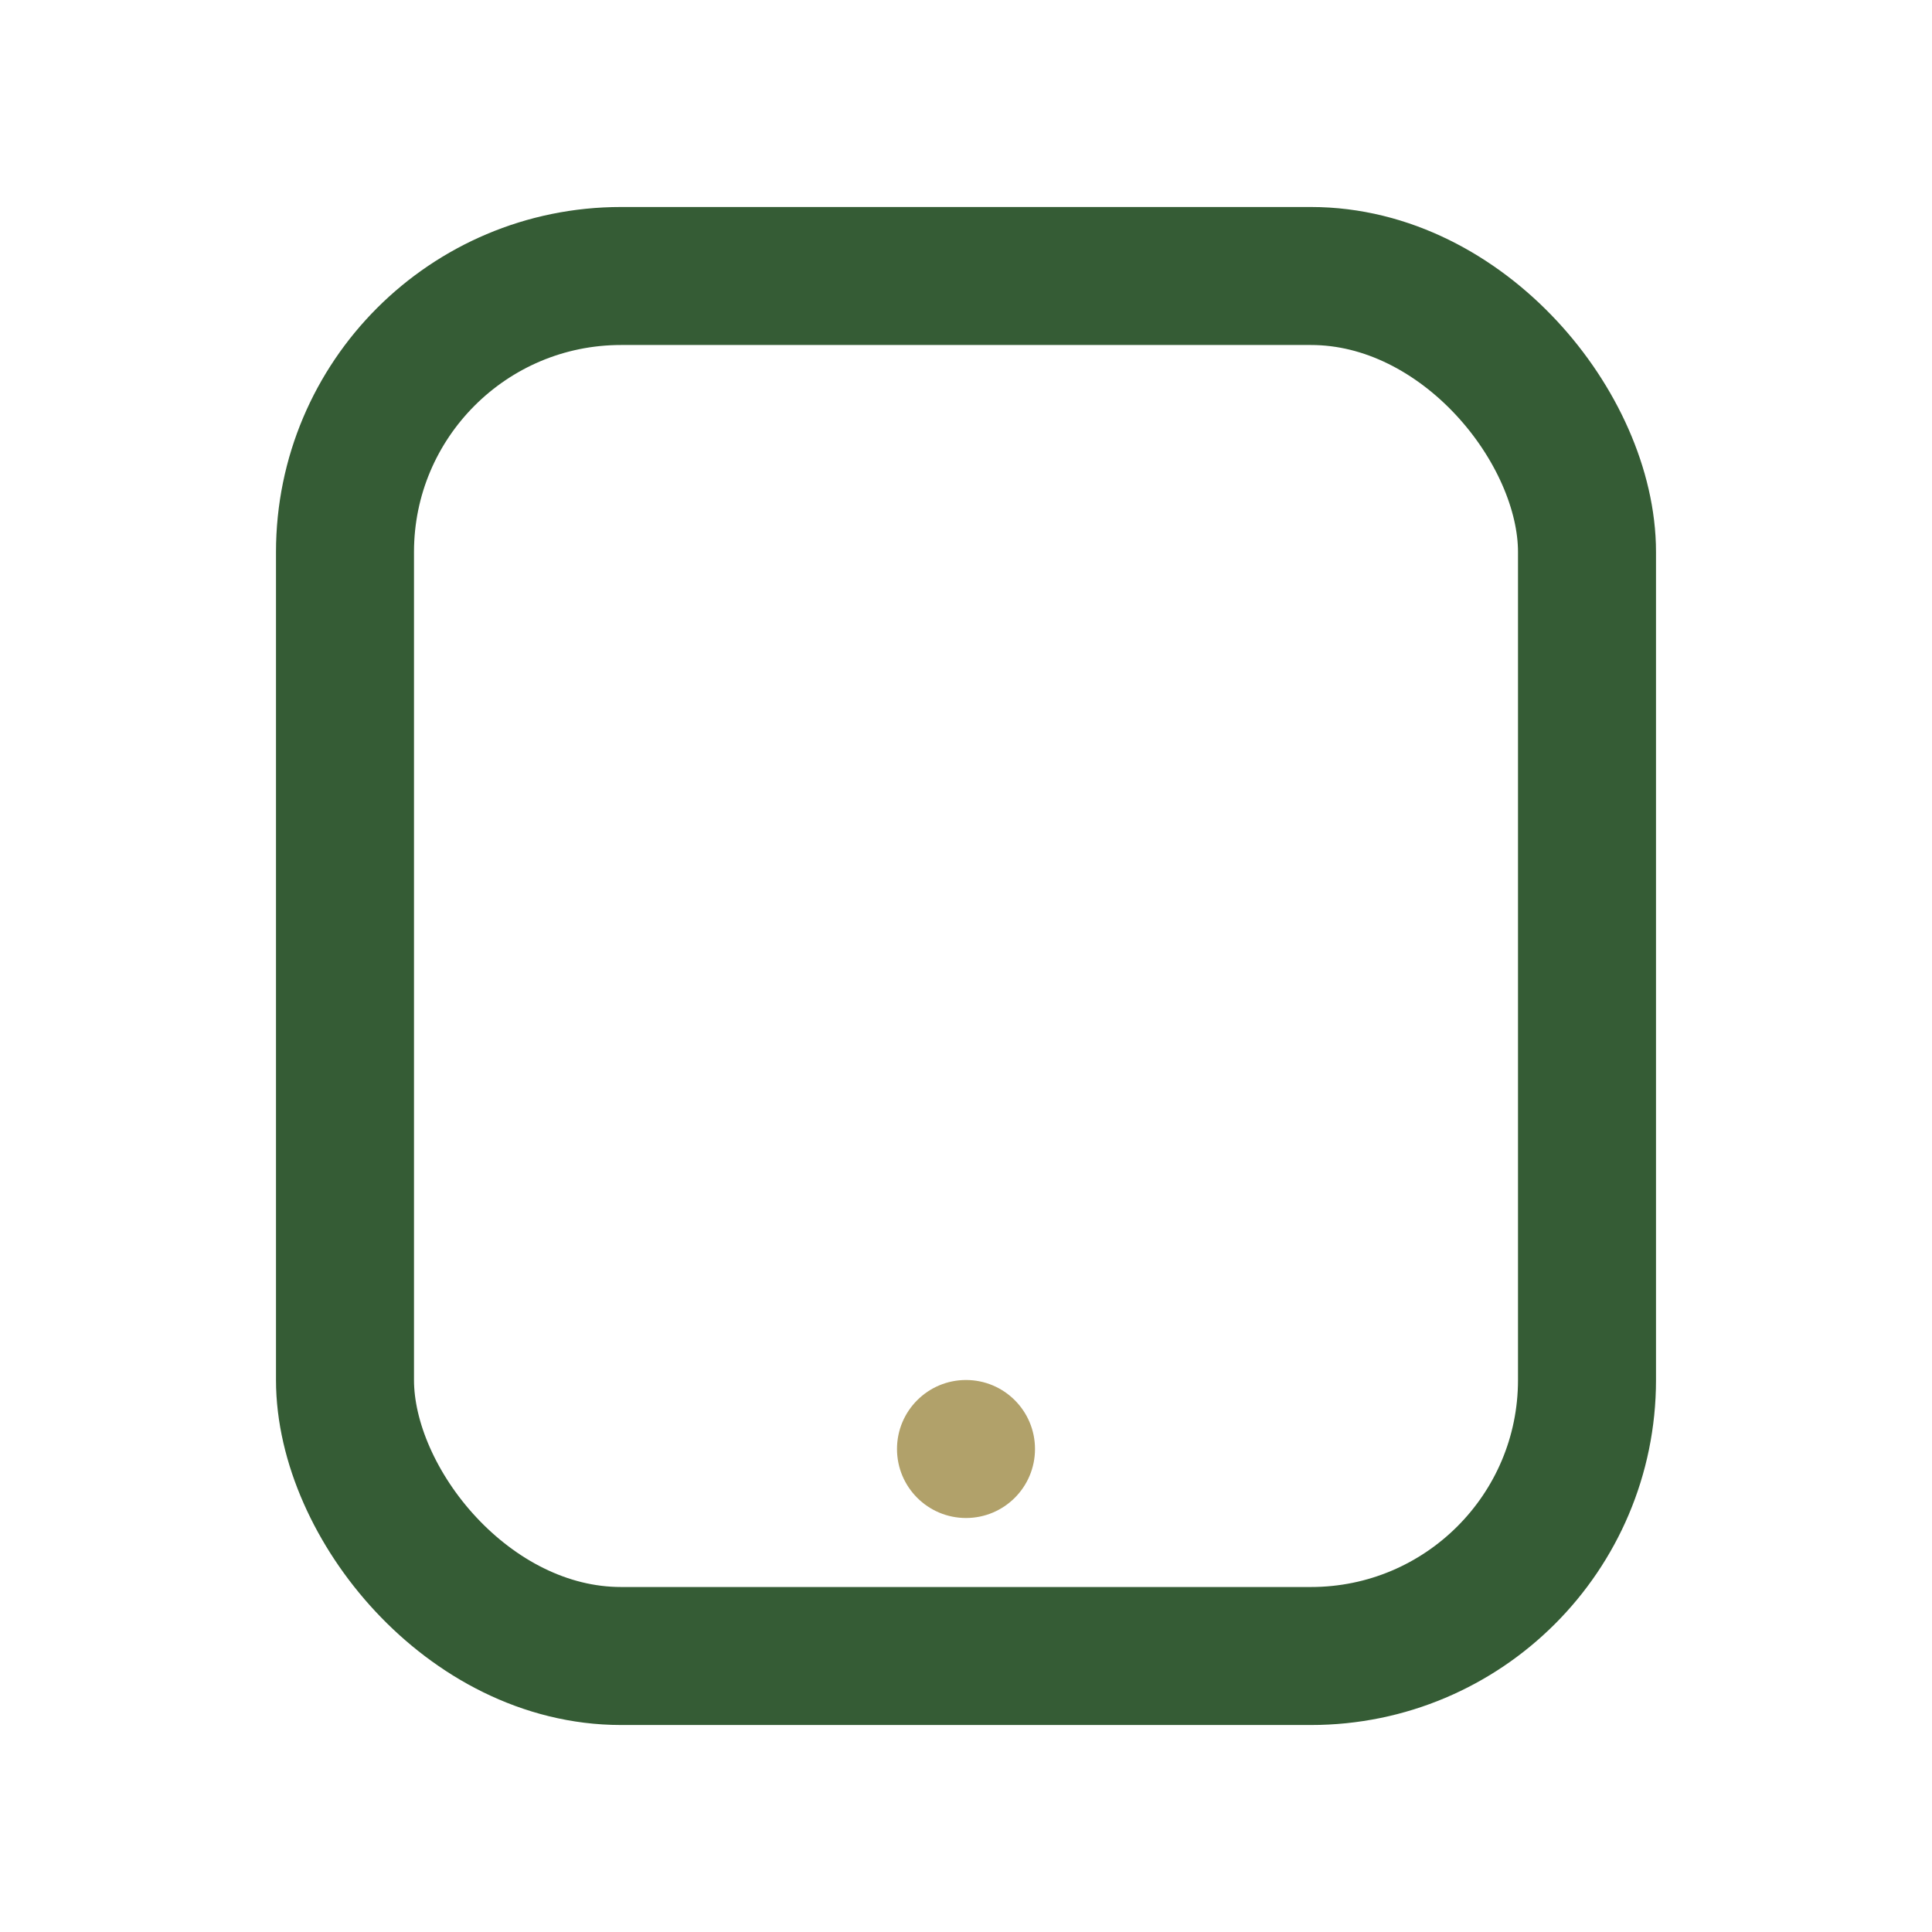 <?xml version="1.0" encoding="UTF-8"?>
<svg xmlns="http://www.w3.org/2000/svg" width="28" height="28" viewBox="0 0 28 28"><rect x="5" y="4" width="18" height="20" rx="4" fill="none" stroke="#355C35" stroke-width="2"/><circle cx="14" cy="21" r="1" fill="#B1A16A"/></svg>